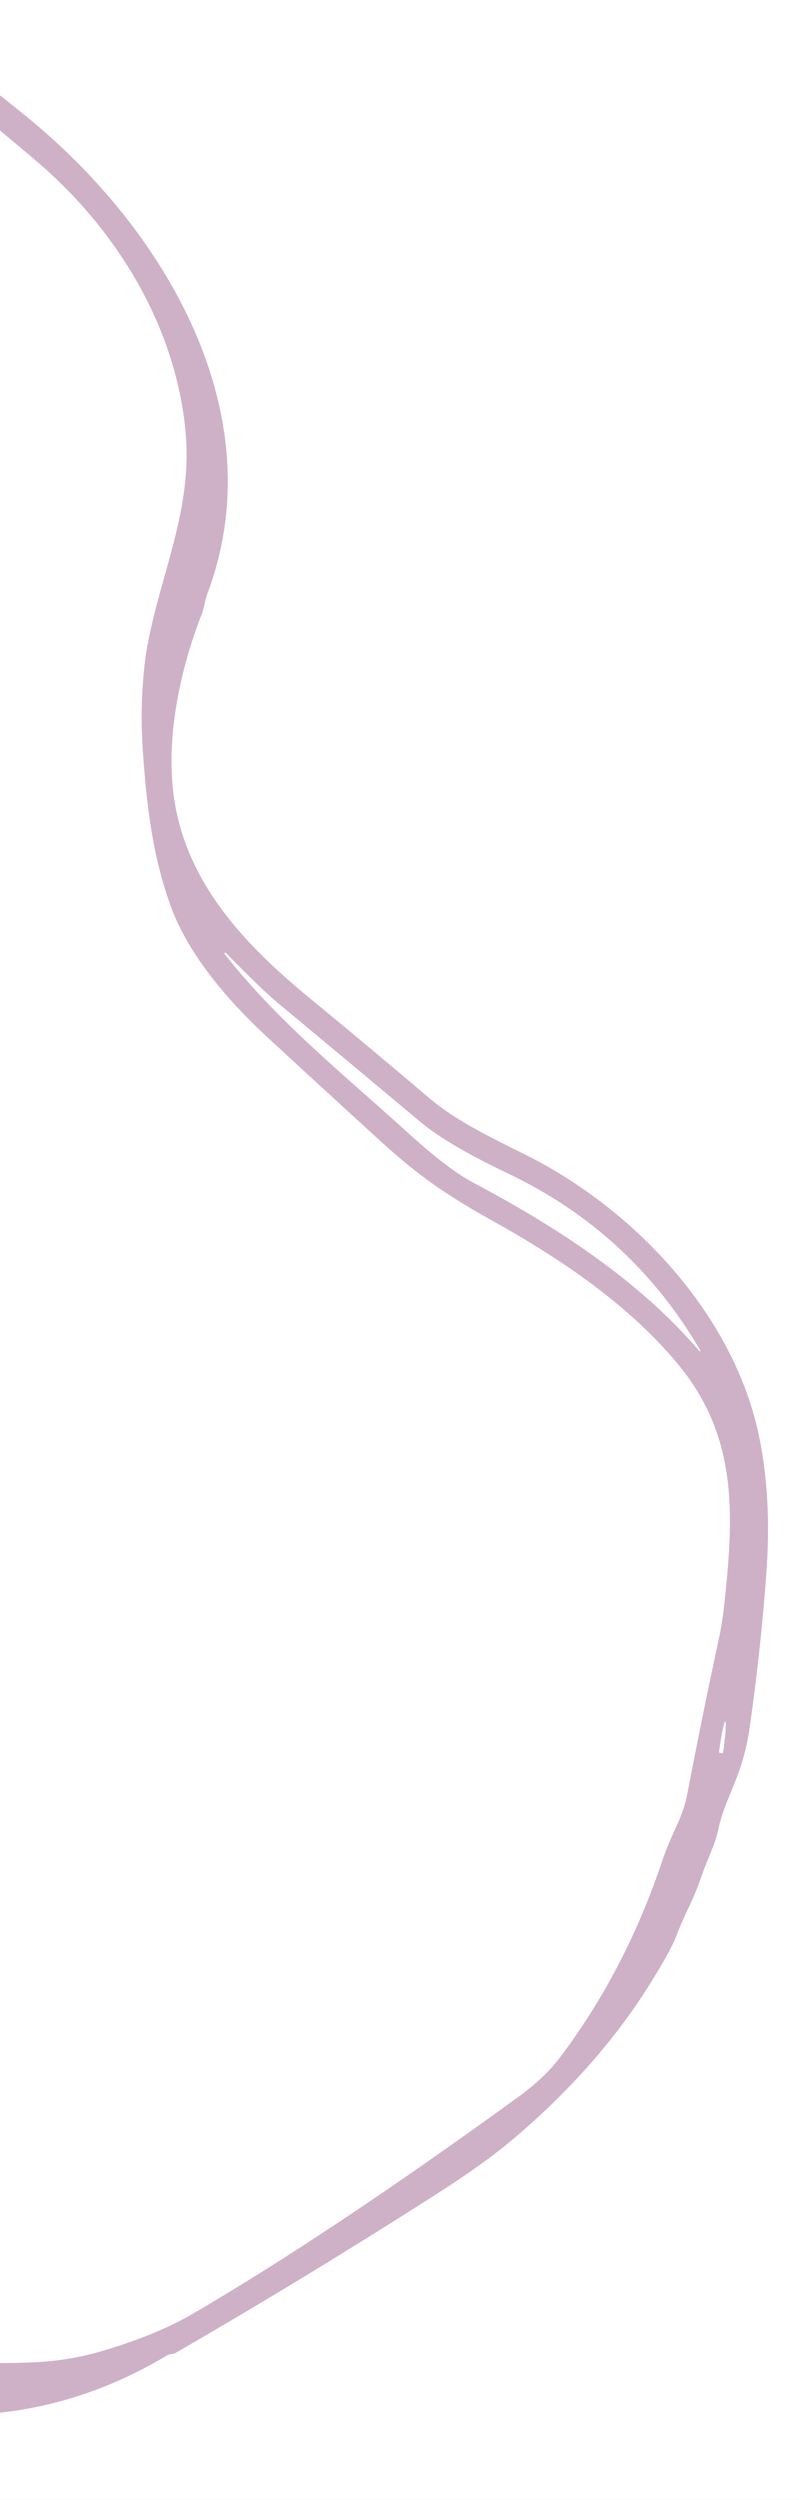 <svg width="243" height="760" viewBox="0 0 243 760" fill="none" xmlns="http://www.w3.org/2000/svg">
<rect x="0" y="0" width="243" height="760" fill="#333333" stroke="none"/>
<g clip-path="url(#clip0_38_69)">
<path d="M-19 734.204C6.008 735.018 29.241 728.976 50.7 716.078C51.089 715.847 51.509 715.708 51.962 715.662C52.553 715.616 53.043 715.482 53.431 715.26C80.343 699.699 106.894 683.538 133.085 666.775C142.483 660.756 149.992 655.38 155.611 650.646C171.22 637.512 185.79 621.841 196.741 604.547C201.436 597.132 204.375 591.889 205.558 588.82C206.796 585.621 208.159 582.486 209.647 579.417C211.015 576.597 212.295 573.439 213.487 569.944C215.164 565.021 217.382 561.221 218.533 555.743C219.836 549.585 222.858 544.066 225.09 537.478C226.393 533.641 227.349 529.578 227.959 525.287C230.196 509.736 231.892 494.129 233.047 478.467C234.193 462.851 233.426 448.751 230.746 436.168C222.913 399.444 192.763 367.393 159.562 350.945C147.474 344.94 138.186 340.322 130.492 333.79C118.543 323.638 106.515 313.588 94.409 303.639C74.502 287.302 56.62 268.538 52.891 242.423C50.368 224.782 54.526 204.146 61.222 187.018C62.095 184.799 62.289 182.511 63.08 180.403C83.54 125.802 50.063 69.759 8.351 35.698C-0.429 28.523 -9.546 21.492 -19 14.604" stroke="#CEB1C7" stroke-width="2"/>
<path d="M-19 726.771C-12.707 727.122 -6.547 726.932 -0.521 726.202C0.246 726.11 0.246 726.031 -0.521 725.966L-19 724.427" stroke="#CEB1C7" stroke-width="2"/>
<path d="M-19 717.298C-8.797 718.371 1.373 718.63 11.511 718.075C18.396 717.705 25.207 716.498 31.944 714.455C42.656 711.219 51.578 707.516 58.713 703.346C86.77 686.954 119.735 665 157.607 637.484C162.94 633.61 167.117 629.676 170.139 625.682C183.438 608.106 193.816 588.241 201.274 566.089C202.041 563.805 202.794 561.813 203.534 560.111C204.384 558.151 205.253 556.2 206.14 554.259C207.498 551.272 208.473 548.249 209.065 545.189C212.087 529.388 215.294 513.628 218.685 497.911C219.397 494.591 219.97 490.828 220.404 486.622C223.121 460.562 224.452 436.903 206.362 414.921C191.321 396.642 170.347 382.565 149.539 370.985C135.261 363.024 126.971 357.144 116.034 347.187C104.491 336.656 92.981 326.092 81.503 315.497C69.761 304.665 57.299 290.464 51.837 275.25C46.514 260.424 44.559 245.377 43.395 227.431C42.831 218.768 43.044 210.155 44.032 201.594C44.679 195.908 46.352 188.28 49.051 178.711C54.318 160.03 58.228 146.411 56.204 128.964C52.544 97.635 34.8 69.038 10.693 48.651C-3.206 36.899 -13.104 28.722 -19 24.117" stroke="#CEB1C7" stroke-width="2"/>
<path d="M154.364 356.673C142.239 350.904 133.441 345.731 127.97 341.154C113.377 328.94 98.761 316.75 84.123 304.582C81.082 302.049 75.944 297.084 68.708 289.688C68.597 289.567 68.477 289.563 68.347 289.674V289.688C68.227 289.789 68.218 289.905 68.32 290.034C84.746 310.879 104.916 326.952 124.046 344.344C132.17 351.74 138.722 356.761 143.703 359.405C168.018 372.289 193.788 388.598 212.697 410.719C212.721 410.758 212.76 410.784 212.803 410.792C212.846 410.801 212.892 410.79 212.928 410.762C212.965 410.734 212.991 410.692 212.999 410.645C213.008 410.598 212.999 410.55 212.974 410.511C198.973 386.537 179.436 368.591 154.364 356.673Z" stroke="#CEB1C7" stroke-width="2"/>
<path d="M218.866 532.859L219.656 532.97C219.685 532.974 219.714 532.972 219.743 532.964C219.771 532.957 219.798 532.944 219.821 532.925C219.844 532.907 219.864 532.885 219.878 532.859C219.893 532.834 219.902 532.805 219.905 532.776L220.099 531.417C220.244 530.371 220.372 529.333 220.476 528.362C220.58 527.392 220.657 526.508 220.703 525.761C220.75 525.013 220.764 524.418 220.746 524.008C220.728 523.599 220.678 523.383 220.598 523.373H220.571C220.409 523.362 220.139 524.185 219.82 525.661C219.5 527.137 219.157 529.147 218.866 531.251L218.671 532.61C218.668 532.639 218.67 532.668 218.677 532.697C218.685 532.725 218.698 532.752 218.716 532.775C218.734 532.798 218.757 532.818 218.782 532.832C218.808 532.847 218.836 532.856 218.866 532.859Z" stroke="#CEB1C7" stroke-width="2"/>
<path d="M-19 0H243V760H-19V734.204C6.008 735.018 29.241 728.976 50.7 716.078C51.089 715.847 51.509 715.708 51.962 715.662C52.553 715.616 53.043 715.482 53.431 715.26C80.343 699.699 106.894 683.538 133.085 666.775C142.483 660.756 149.992 655.38 155.611 650.646C171.22 637.512 185.79 621.841 196.741 604.547C201.436 597.132 204.375 591.889 205.558 588.82C206.796 585.621 208.159 582.486 209.647 579.417C211.015 576.597 212.295 573.439 213.487 569.945C215.164 565.021 217.382 561.221 218.533 555.743C219.836 549.585 222.858 544.066 225.09 537.478C226.393 533.641 227.349 529.578 227.959 525.288C230.196 509.736 231.892 494.129 233.047 478.467C234.193 462.851 233.426 448.751 230.746 436.168C222.913 399.444 192.763 367.393 159.562 350.945C147.474 344.94 138.186 340.322 130.492 333.79C118.543 323.638 106.515 313.588 94.409 303.639C74.502 287.302 56.62 268.538 52.891 242.423C50.368 224.782 54.526 204.146 61.222 187.018C62.095 184.799 62.289 182.511 63.08 180.403C83.54 125.802 50.063 69.759 8.351 35.698C-0.429 28.523 -9.546 21.492 -19 14.604V0Z" fill="white"/>
<path d="M-19 734.204V726.771C-12.707 727.122 -6.547 726.932 -0.521 726.202C0.246 726.11 0.246 726.031 -0.521 725.966L-19 724.427V717.298C-8.797 718.371 1.373 718.63 11.511 718.075C18.396 717.705 25.207 716.499 31.944 714.455C42.656 711.219 51.578 707.516 58.713 703.347C86.77 686.954 119.735 665 157.607 637.485C162.94 633.611 167.117 629.677 170.139 625.682C183.438 608.106 193.816 588.242 201.274 566.089C202.041 563.805 202.794 561.813 203.534 560.112C204.384 558.151 205.253 556.201 206.14 554.259C207.498 551.273 208.473 548.249 209.065 545.189C212.087 529.388 215.294 513.629 218.685 497.911C219.397 494.592 219.97 490.829 220.404 486.622C223.121 460.563 224.452 436.903 206.362 414.921C191.321 396.642 170.347 382.566 149.539 370.985C135.261 363.025 126.971 357.144 116.034 347.187C104.491 336.656 92.981 326.093 81.503 315.497C69.761 304.666 57.299 290.464 51.837 275.25C46.514 260.425 44.559 245.377 43.395 227.431C42.831 218.768 43.044 210.156 44.032 201.594C44.679 195.908 46.352 188.28 49.051 178.711C54.318 160.03 58.228 146.411 56.204 128.964C52.544 97.635 34.8 69.038 10.693 48.651C-3.206 36.9 -13.104 28.722 -19 24.117V14.604C-9.546 21.492 -0.429 28.523 8.351 35.698C50.063 69.759 83.54 125.802 63.08 180.403C62.289 182.511 62.095 184.799 61.222 187.018C54.526 204.146 50.368 224.782 52.891 242.423C56.62 268.538 74.502 287.302 94.409 303.639C106.515 313.588 118.543 323.638 130.492 333.79C138.186 340.322 147.474 344.94 159.562 350.945C192.763 367.393 222.913 399.444 230.746 436.168C233.426 448.751 234.193 462.851 233.047 478.467C231.892 494.129 230.196 509.736 227.959 525.287C227.349 529.578 226.393 533.641 225.09 537.478C222.858 544.066 219.836 549.585 218.533 555.743C217.382 561.221 215.164 565.021 213.487 569.944C212.295 573.439 211.015 576.597 209.647 579.417C208.159 582.486 206.796 585.621 205.558 588.82C204.375 591.889 201.436 597.132 196.741 604.547C185.79 621.841 171.22 637.512 155.611 650.646C149.992 655.38 142.483 660.756 133.085 666.775C106.894 683.538 80.343 699.699 53.431 715.26C53.043 715.482 52.553 715.616 51.962 715.662C51.509 715.708 51.089 715.847 50.7 716.078C29.241 728.976 6.008 735.018 -19 734.204ZM154.364 356.673C142.239 350.904 133.441 345.731 127.97 341.154C113.377 328.94 98.761 316.75 84.123 304.582C81.082 302.049 75.944 297.084 68.708 289.687C68.597 289.567 68.477 289.563 68.347 289.674V289.687C68.227 289.789 68.218 289.905 68.32 290.034C84.746 310.879 104.916 326.952 124.046 344.344C132.17 351.74 138.722 356.761 143.703 359.405C168.018 372.289 193.788 388.598 212.697 410.719C212.721 410.758 212.76 410.784 212.803 410.792C212.846 410.801 212.892 410.79 212.928 410.762C212.965 410.734 212.991 410.692 212.999 410.645C213.008 410.598 212.999 410.55 212.974 410.511C198.973 386.537 179.436 368.591 154.364 356.673ZM218.865 532.86L219.656 532.971C219.685 532.975 219.714 532.973 219.743 532.965C219.771 532.957 219.798 532.944 219.821 532.926C219.844 532.908 219.864 532.885 219.878 532.86C219.893 532.834 219.902 532.806 219.905 532.776L220.099 531.417C220.244 530.371 220.372 529.333 220.476 528.363C220.58 527.392 220.657 526.508 220.703 525.761C220.75 525.014 220.764 524.418 220.746 524.009C220.728 523.599 220.678 523.383 220.598 523.374H220.571C220.409 523.363 220.139 524.185 219.82 525.662C219.5 527.138 219.157 529.148 218.865 531.251L218.671 532.61C218.668 532.639 218.67 532.669 218.677 532.697C218.685 532.726 218.698 532.752 218.716 532.776C218.734 532.799 218.757 532.818 218.782 532.833C218.808 532.847 218.836 532.856 218.865 532.86Z" fill="#CEB1C7"/>
<path d="M-19 24.118C-13.104 28.722 -3.206 36.9 10.693 48.651C34.8 69.038 52.544 97.635 56.204 128.964C58.228 146.411 54.318 160.03 49.051 178.711C46.352 188.28 44.679 195.908 44.032 201.594C43.044 210.156 42.831 218.768 43.395 227.432C44.559 245.378 46.514 260.425 51.837 275.251C57.299 290.464 69.761 304.666 81.503 315.497C92.981 326.093 104.491 336.656 116.034 347.187C126.971 357.145 135.261 363.025 149.539 370.986C170.347 382.566 191.321 396.642 206.362 414.921C224.452 436.903 223.121 460.563 220.404 486.622C219.97 490.829 219.397 494.592 218.685 497.911C215.294 513.629 212.087 529.388 209.065 545.189C208.473 548.25 207.498 551.273 206.14 554.259C205.253 556.201 204.384 558.152 203.534 560.112C202.794 561.813 202.041 563.805 201.274 566.089C193.816 588.242 183.438 608.107 170.139 625.683C167.117 629.677 162.94 633.611 157.607 637.485C119.735 665 86.77 686.954 58.713 703.347C51.578 707.517 42.656 711.22 31.944 714.456C25.207 716.499 18.396 717.706 11.511 718.075C1.373 718.63 -8.797 718.371 -19 717.299V24.118Z" fill="white"/>
<path d="M154.364 356.673C179.436 368.591 198.973 386.537 212.974 410.511C212.999 410.55 213.008 410.598 212.999 410.645C212.991 410.692 212.965 410.734 212.928 410.762C212.892 410.79 212.846 410.801 212.803 410.792C212.76 410.784 212.721 410.758 212.697 410.719C193.788 388.598 168.018 372.289 143.703 359.405C138.722 356.761 132.17 351.74 124.046 344.344C104.916 326.952 84.746 310.879 68.32 290.034C68.218 289.905 68.227 289.789 68.347 289.688V289.674C68.477 289.563 68.597 289.567 68.708 289.688C75.944 297.084 81.082 302.049 84.123 304.582C98.761 316.75 113.377 328.94 127.97 341.154C133.441 345.731 142.239 350.904 154.364 356.673Z" fill="white"/>
<path d="M218.866 532.86C218.836 532.857 218.808 532.848 218.782 532.833C218.757 532.819 218.734 532.799 218.716 532.776C218.698 532.753 218.685 532.726 218.677 532.698C218.67 532.669 218.668 532.64 218.671 532.611L218.866 531.251C219.157 529.148 219.5 527.138 219.82 525.662C220.139 524.186 220.409 523.363 220.571 523.374H220.598C220.678 523.384 220.728 523.6 220.746 524.009C220.764 524.419 220.75 525.014 220.703 525.761C220.657 526.509 220.58 527.393 220.476 528.363C220.372 529.334 220.244 530.372 220.099 531.418L219.905 532.777C219.902 532.806 219.893 532.835 219.878 532.86C219.864 532.886 219.844 532.908 219.821 532.926C219.798 532.944 219.771 532.958 219.743 532.965C219.714 532.973 219.685 532.975 219.656 532.971L218.866 532.86Z" fill="white"/>
<path d="M-19 724.427L-0.521 725.966C0.246 726.031 0.246 726.11 -0.521 726.202C-6.547 726.932 -12.707 727.122 -19 726.771V724.427Z" fill="white"/>
</g>
<defs>
<clipPath id="clip0_38_69">
<rect width="262" height="760" fill="white" transform="translate(-19)"/>
</clipPath>
</defs>
</svg>
